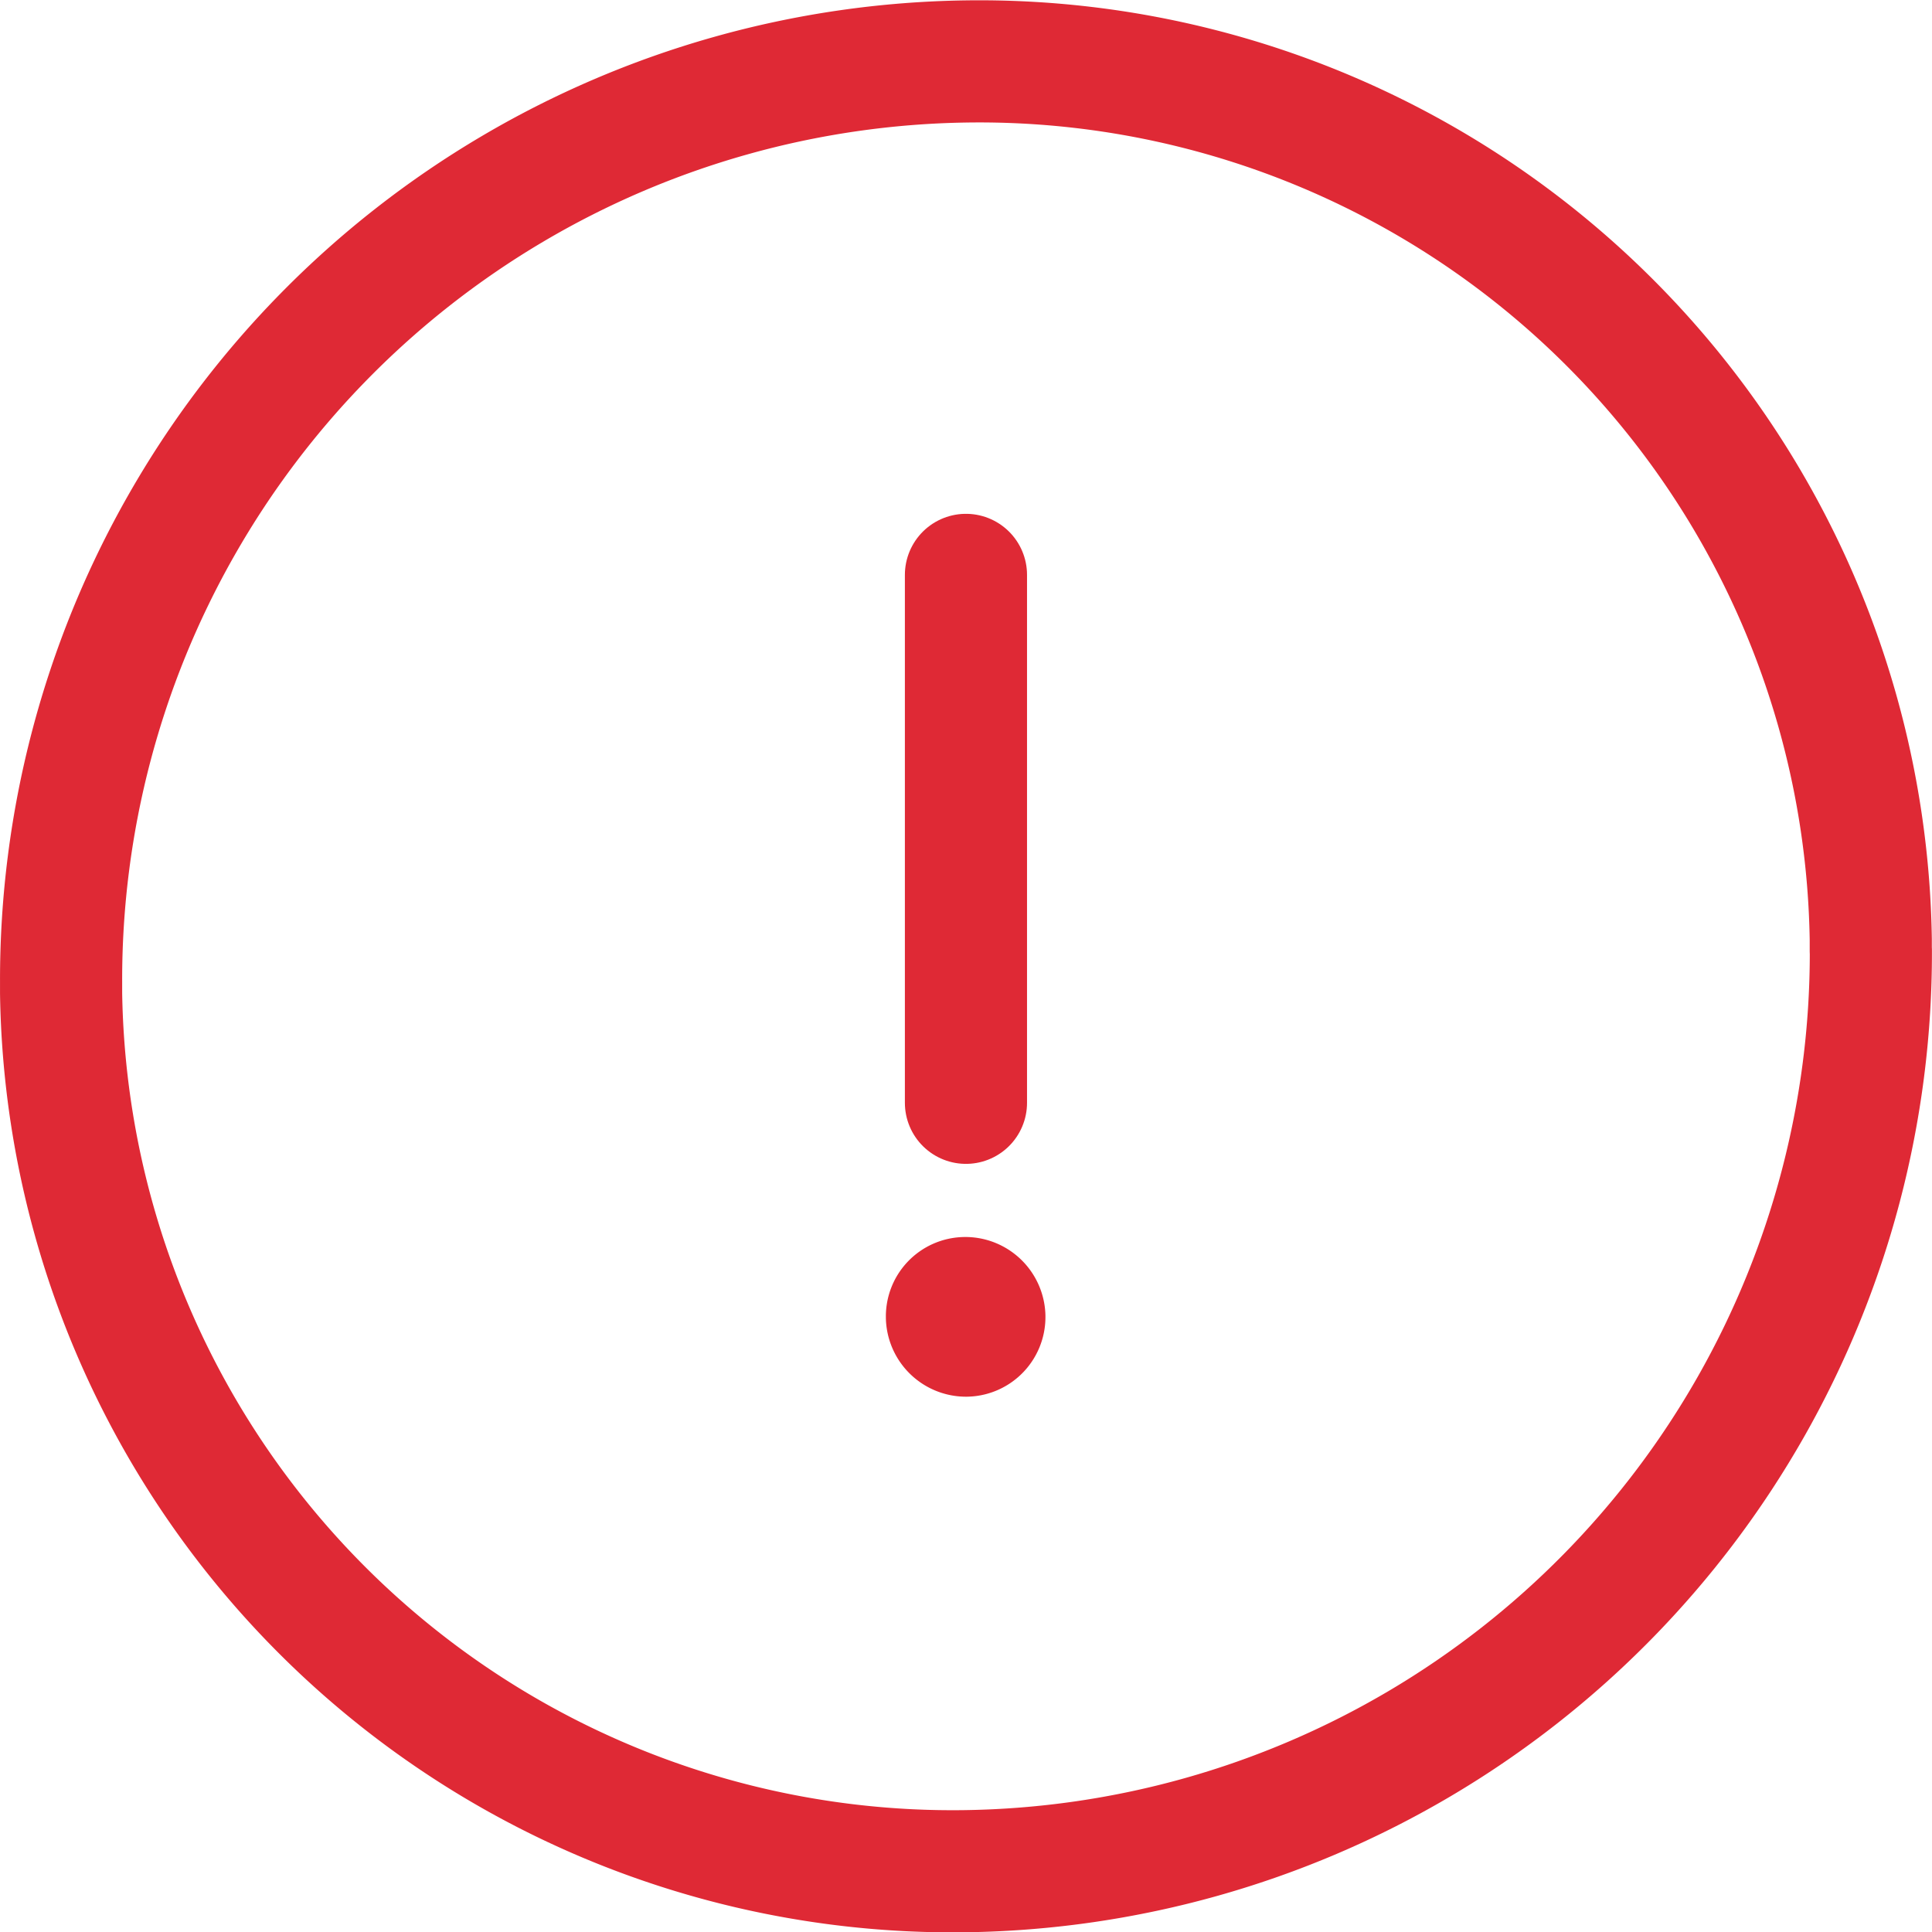 <svg xmlns="http://www.w3.org/2000/svg" width="42.186" height="42.191" viewBox="0 0 42.186 42.191"><g transform="translate(1.332 1.335)"><path d="M42.186,22.086h0a20.051,20.051,0,0,1-19.76,20.1h0A19.467,19.467,0,0,1,2.669,23.013q0-.121,0-.243h0a20.051,20.051,0,0,1,19.76-20.1h0A19.469,19.469,0,0,1,42.184,21.841q0,.122,0,.245Z" transform="translate(-2.667 -2.663)" fill="none" stroke="#df2935" stroke-linecap="round" stroke-linejoin="round" stroke-width="2.667"/><path d="M32,30.22V18.693" transform="translate(-12.24 -7.475)" fill="none" stroke="#df2935" stroke-linecap="round" stroke-linejoin="round" stroke-width="2.667"/><path d="M31.73,42.68h0a.4.4,0,0,0-.4.41s0,.007,0,.01h0a.418.418,0,0,0,.417.4h0a.405.405,0,0,0,.4-.413v-.007h0a.417.417,0,0,0-.4-.4h-.008" transform="translate(-11.985 -15.671)" fill="none" stroke="#df2935" stroke-linecap="round" stroke-linejoin="round" stroke-width="2.667"/></g></svg>